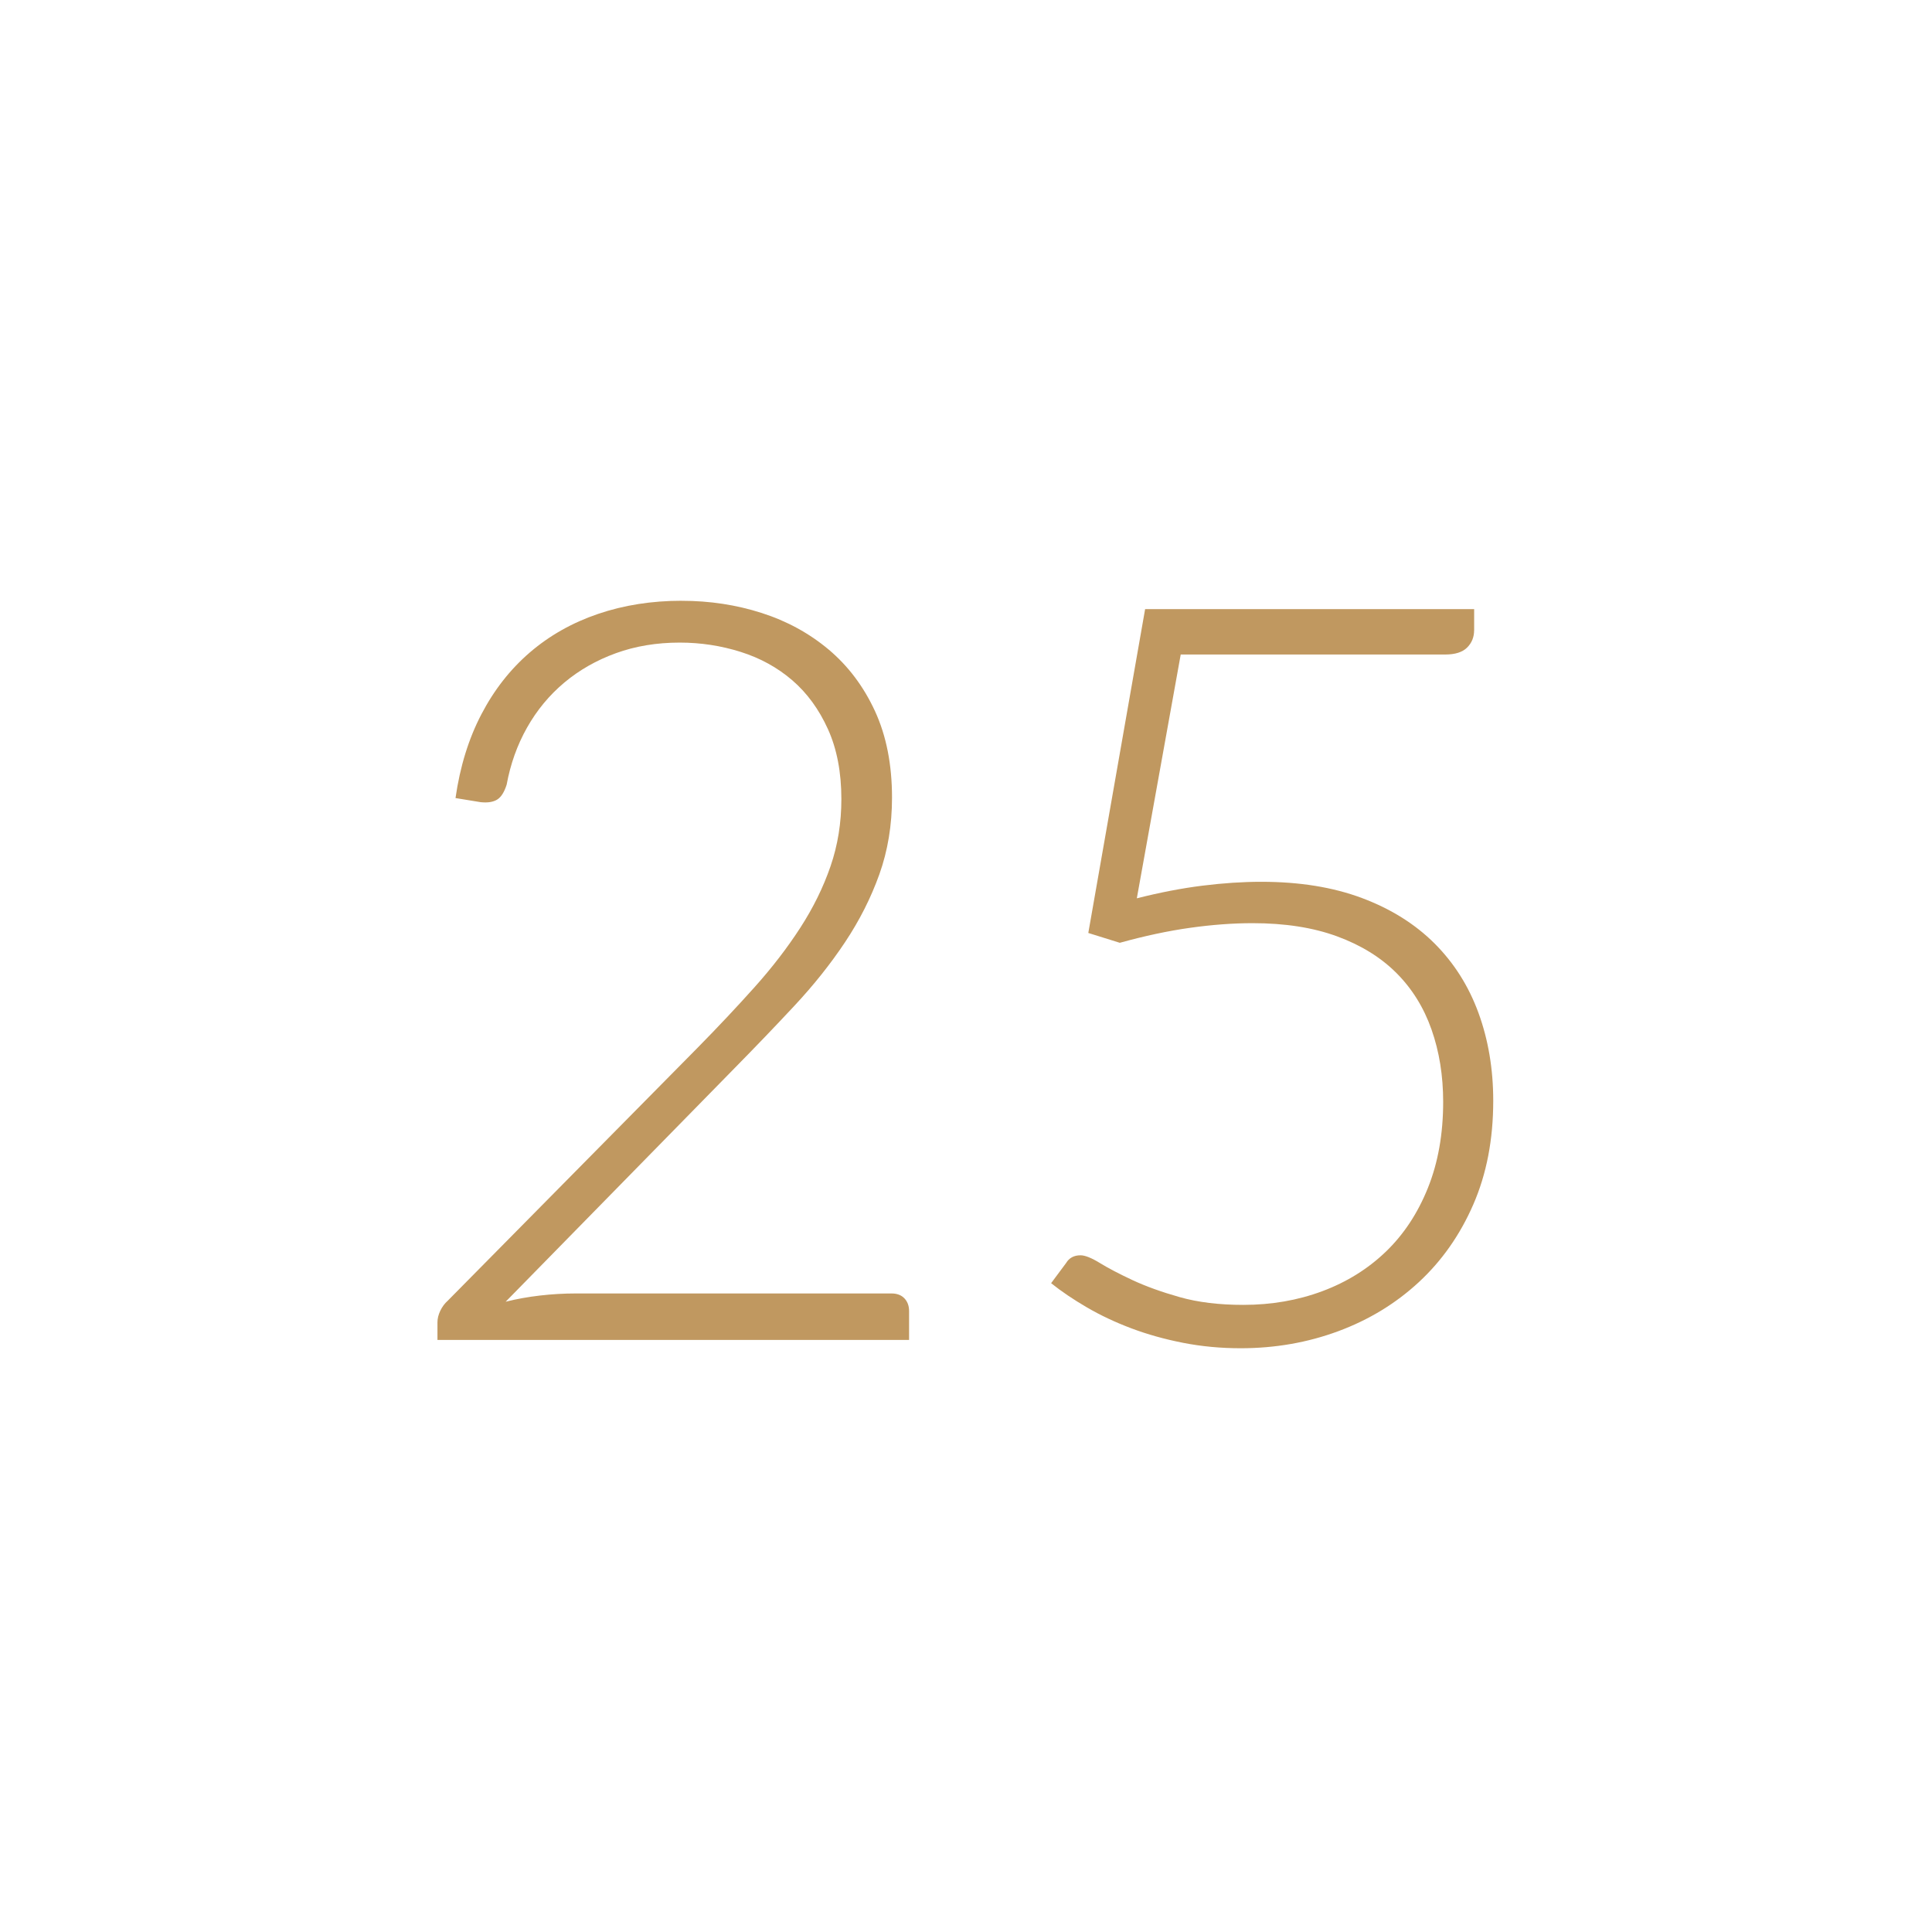 <?xml version="1.0" encoding="UTF-8"?> <svg xmlns="http://www.w3.org/2000/svg" id="Layer_1" data-name="Layer 1" viewBox="0 0 1080 1080"><defs><style> .cls-1 { fill: #c09860; } </style></defs><path class="cls-1" d="M381.12,335.85c15.59,0,30.46,2.26,44.61,6.79,14.15,4.53,26.66,11.36,37.54,20.5,10.87,9.15,19.49,20.6,25.84,34.36,6.35,13.77,9.53,29.89,9.53,48.36,0,15.4-2.36,29.7-7.07,42.88-4.72,13.19-11.12,25.84-19.2,37.97-8.08,12.13-17.47,23.92-28.15,35.37-10.68,11.46-21.9,23.15-33.64,35.08l-127.91,130.51c6.16-1.54,12.56-2.69,19.2-3.46,6.64-.77,13.33-1.16,20.07-1.16h176.42c3.08,0,5.49.92,7.22,2.74,1.73,1.83,2.6,4.19,2.6,7.07v16.17H244.54v-9.82c0-2.12.53-4.28,1.59-6.5,1.06-2.21,2.45-4.09,4.19-5.63l139.46-141.2c11.55-11.74,22.23-23.1,32.05-34.07s18.33-22.04,25.55-33.21c7.22-11.16,12.85-22.62,16.89-34.36,4.04-11.74,6.06-24.25,6.06-37.54,0-15.01-2.5-28.05-7.51-39.12-5.01-11.07-11.65-20.16-19.92-27.29-8.28-7.12-17.9-12.42-28.87-15.88-10.97-3.46-22.33-5.2-34.07-5.2-12.9,0-24.79,1.98-35.66,5.92-10.88,3.95-20.5,9.43-28.88,16.46-8.37,7.03-15.3,15.4-20.79,25.12-5.49,9.72-9.29,20.36-11.41,31.91-1.35,4.24-3.13,7.03-5.34,8.37-2.22,1.35-5.25,1.83-9.1,1.44l-14.15-2.31c2.5-17.51,7.31-33.11,14.44-46.78,7.12-13.67,16.17-25.22,27.14-34.65,10.97-9.43,23.68-16.6,38.11-21.51s30.03-7.36,46.78-7.36Z"></path><path class="cls-1" d="M824.04,352.31c0,3.85-1.3,7.07-3.9,9.67-2.6,2.6-6.69,3.9-12.27,3.9h-147.84l-24.54,136.29c12.89-3.27,25.12-5.63,36.67-7.07,11.55-1.44,22.52-2.17,32.92-2.17,21.37,0,40.14,3.03,56.31,9.1,16.17,6.06,29.69,14.54,40.57,25.41,10.87,10.88,19.06,23.82,24.54,38.84s8.23,31.38,8.23,49.09c0,21.56-3.71,40.86-11.12,57.89-7.41,17.04-17.57,31.52-30.46,43.46-12.9,11.94-27.91,21.08-45.04,27.43-17.14,6.35-35.33,9.53-54.57,9.53-11.17,0-21.9-1.01-32.19-3.03-10.3-2.02-19.92-4.71-28.87-8.08-8.95-3.37-17.23-7.26-24.83-11.69-7.61-4.43-14.29-8.95-20.07-13.57l8.37-11.26c1.73-2.89,4.43-4.33,8.08-4.33,2.5,0,6.11,1.44,10.83,4.33,4.71,2.89,10.78,6.06,18.19,9.53,7.41,3.46,16.21,6.64,26.42,9.53,10.2,2.89,22.04,4.33,35.52,4.33,15.78,0,30.51-2.55,44.18-7.65,13.67-5.1,25.5-12.46,35.52-22.09,10.01-9.62,17.85-21.51,23.53-35.66,5.68-14.15,8.52-30.17,8.52-48.08,0-14.63-2.17-28.1-6.5-40.42-4.33-12.32-10.88-22.86-19.63-31.62-8.76-8.76-19.83-15.59-33.21-20.5-13.38-4.91-29.12-7.36-47.21-7.36-10.97,0-22.62.87-34.94,2.6-12.32,1.73-25.41,4.53-39.27,8.37l-17.61-5.49,31.76-181.04h183.93v11.84Z"></path></svg> 